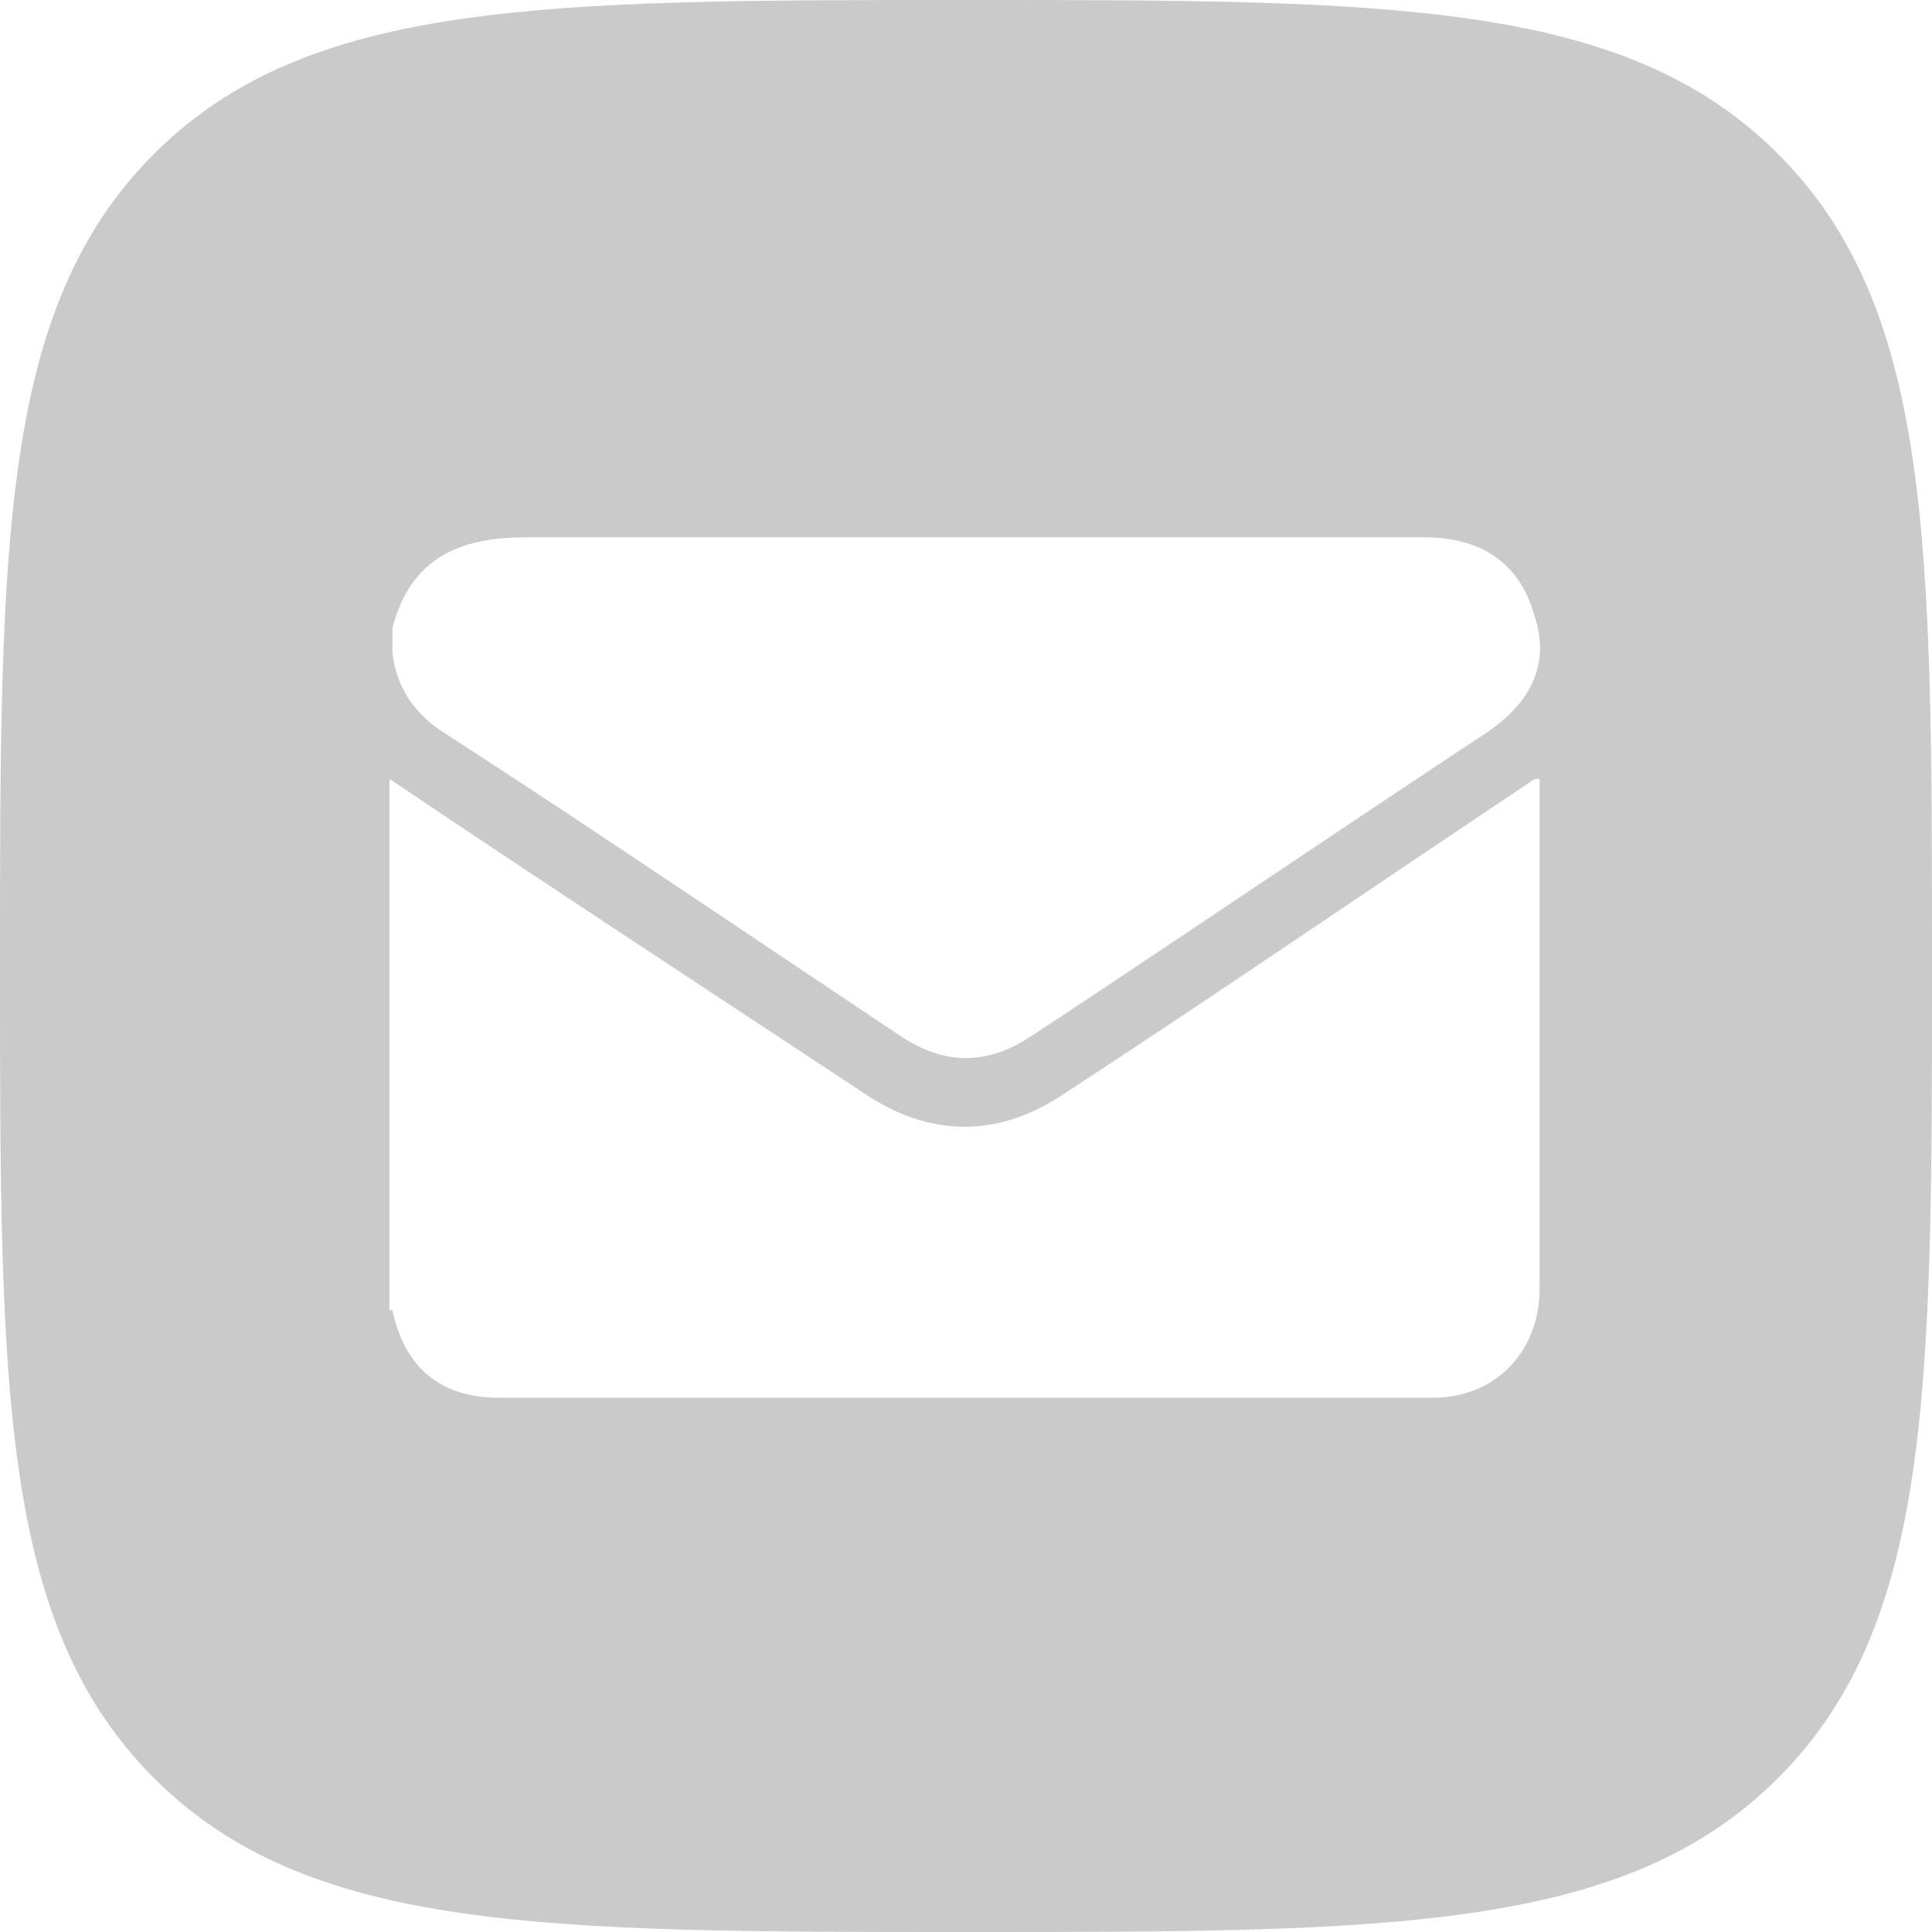 <?xml version="1.0" encoding="utf-8"?>
<!-- Generator: Adobe Illustrator 25.2.1, SVG Export Plug-In . SVG Version: 6.00 Build 0)  -->
<svg version="1.1" id="Layer_1" xmlns="http://www.w3.org/2000/svg" xmlns:xlink="http://www.w3.org/1999/xlink" x="0px" y="0px"
	 viewBox="0 0 64 64" style="enable-background:new 0 0 64 64;" xml:space="preserve">
<style type="text/css">
	.st0{fill:#CACACB;}
</style>
<path class="st0" d="M58.9,5.1C53.8,0,46,0,32,0S10.2,0,5.1,5.1S0,18,0,32s0,21.8,5.1,26.9C10.2,64,18,64,32,64s21.8,0,26.9-5.1
	C64,53.8,64,46,64,32S64,10.2,58.9,5.1z M51,42.7c0,2.1-1.5,3.6-3.5,3.6c-10.3,0-20.7,0-31,0c-1.9,0-3.1-1-3.5-2.9c0,0,0,0-0.1,0
	c0-0.1,0-0.2,0-0.4c0-5.7,0-11.4,0-17.2c5.2,3.5,10.4,6.9,15.7,10.4c2.2,1.5,4.5,1.5,6.7,0c5.2-3.4,10.3-6.9,15.4-10.3
	c0.1-0.1,0.2-0.1,0.3-0.1c0,0.1,0,0.2,0,0.3C51,31.6,51,37.1,51,42.7z M49.2,24.3c-5,3.3-10,6.7-15,10c-1.5,1-2.9,1-4.4,0
	c-5.1-3.4-10.1-6.8-15.2-10.1c-0.9-0.6-1.5-1.5-1.6-2.6c0-0.3,0-0.5,0-0.8c0.6-2.3,2.2-3,4.4-3c9.9,0,19.9,0,29.8,0
	c1.8,0,3.1,0.8,3.6,2.5C51.4,22,50.7,23.3,49.2,24.3z"/>
</svg>
